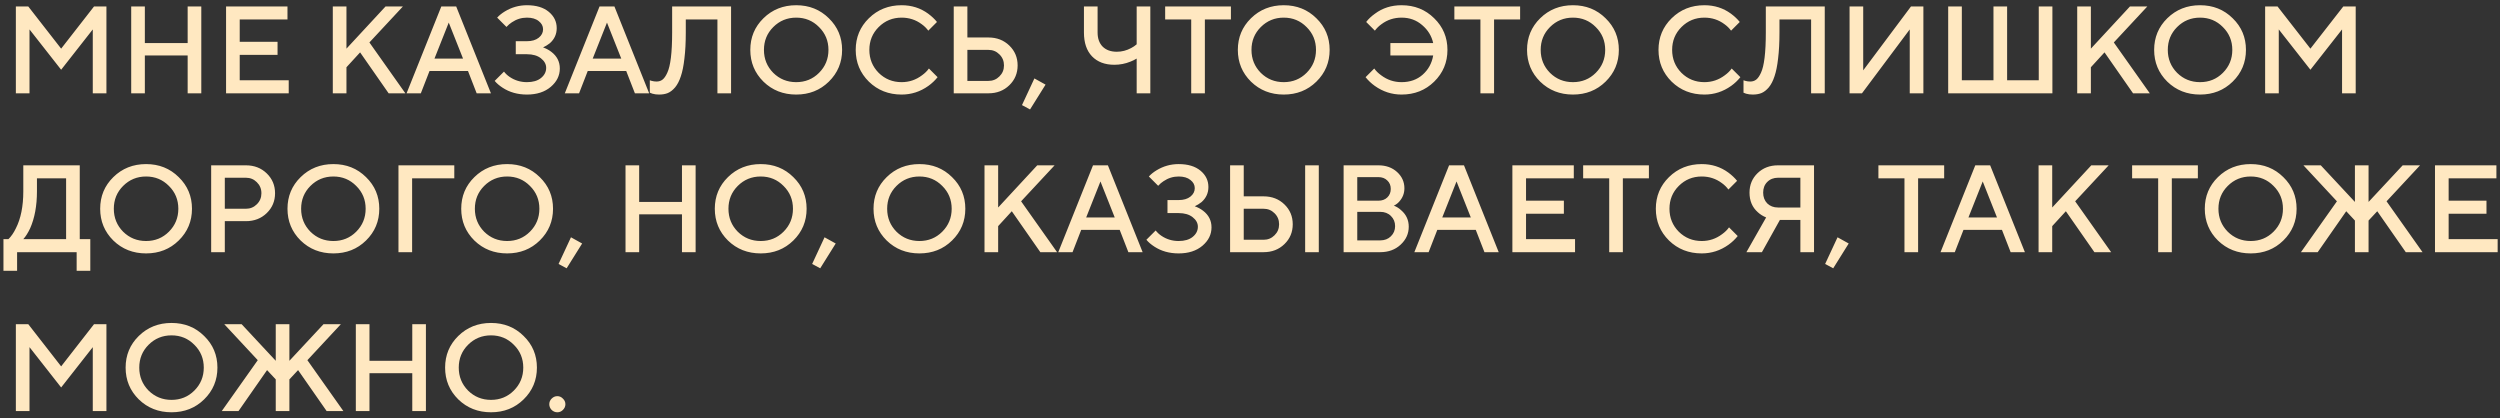 <?xml version="1.0" encoding="UTF-8"?> <svg xmlns="http://www.w3.org/2000/svg" width="299" height="50" viewBox="0 0 299 50" fill="none"><rect x="0" y="0" width="299" height="50" fill="#333333" stroke="none"/><path d="M1.897 11.16V0.773H3.381L7.313 5.818L11.245 0.773H12.729V11.16H11.096V3.519L7.313 8.341L3.529 3.519V11.16H1.897ZM15.692 11.16V0.773H17.324V5.151H22.443V0.773H24.075V11.16H22.443V6.635H17.324V11.16H15.692ZM27.038 11.16V0.773H34.382V2.331H28.67V5.002H33.195V6.56H28.67V9.602H34.531V11.16H27.038ZM39.803 11.16V0.773H41.436V5.818L46.11 0.773H48.187L44.181 5.077L48.484 11.16H46.481L43.068 6.264L41.436 8.044V11.16H39.803ZM48.626 11.16L52.781 0.773H54.561L58.716 11.16H57.009L55.971 8.489H51.371L50.332 11.16H48.626ZM51.964 7.005H55.377L53.671 2.702L51.964 7.005ZM59.164 9.676L60.277 8.563C60.465 8.811 60.692 9.023 60.959 9.202C61.572 9.617 62.26 9.825 63.022 9.825C63.734 9.825 64.293 9.662 64.698 9.335C65.114 8.999 65.322 8.593 65.322 8.118C65.322 7.683 65.114 7.302 64.698 6.976C64.283 6.649 63.724 6.486 63.022 6.486H61.686V4.928H63.022C63.615 4.928 64.085 4.79 64.431 4.513C64.778 4.236 64.951 3.899 64.951 3.504C64.951 3.118 64.778 2.791 64.431 2.524C64.095 2.247 63.625 2.109 63.022 2.109C62.369 2.109 61.765 2.297 61.211 2.673C60.994 2.811 60.781 2.994 60.573 3.222L59.461 2.109C59.688 1.852 59.995 1.604 60.38 1.367C61.192 0.872 62.072 0.625 63.022 0.625C64.13 0.625 65 0.887 65.633 1.412C66.266 1.936 66.583 2.589 66.583 3.37C66.583 4.082 66.311 4.681 65.767 5.166C65.519 5.363 65.247 5.532 64.951 5.67C65.317 5.799 65.648 5.977 65.945 6.204C66.617 6.719 66.954 7.381 66.954 8.193C66.954 9.043 66.593 9.775 65.871 10.389C65.148 11.002 64.199 11.309 63.022 11.309C61.914 11.309 60.944 11.037 60.113 10.492C59.718 10.235 59.401 9.963 59.164 9.676ZM67.55 11.16L71.705 0.773H73.485L77.64 11.16H75.934L74.895 8.489H70.295L69.257 11.16H67.55ZM70.889 7.005H74.302L72.595 2.702L70.889 7.005ZM77.717 11.086V9.602C77.816 9.642 77.895 9.666 77.955 9.676C78.133 9.726 78.326 9.751 78.533 9.751C78.8 9.751 79.033 9.676 79.231 9.528C79.438 9.37 79.631 9.093 79.809 8.697C79.997 8.301 80.141 7.703 80.24 6.902C80.339 6.09 80.388 5.086 80.388 3.889V0.773H87.436V11.16H85.804V2.331H82.02V3.889C82.02 5.077 81.966 6.11 81.857 6.991C81.758 7.871 81.615 8.583 81.427 9.127C81.249 9.671 81.021 10.112 80.744 10.448C80.467 10.774 80.175 11.002 79.869 11.13C79.572 11.249 79.226 11.309 78.83 11.309C78.523 11.309 78.256 11.274 78.029 11.205L77.717 11.086ZM92.481 3.237C91.739 3.979 91.368 4.889 91.368 5.967C91.368 7.045 91.739 7.96 92.481 8.712C93.233 9.454 94.148 9.825 95.226 9.825C96.304 9.825 97.215 9.454 97.956 8.712C98.708 7.96 99.084 7.045 99.084 5.967C99.084 4.889 98.708 3.979 97.956 3.237C97.215 2.485 96.304 2.109 95.226 2.109C94.148 2.109 93.233 2.485 92.481 3.237ZM91.309 9.765C90.26 8.727 89.736 7.461 89.736 5.967C89.736 4.473 90.26 3.212 91.309 2.183C92.367 1.144 93.673 0.625 95.226 0.625C96.779 0.625 98.08 1.144 99.129 2.183C100.187 3.212 100.716 4.473 100.716 5.967C100.716 7.461 100.187 8.727 99.129 9.765C98.08 10.794 96.779 11.309 95.226 11.309C93.673 11.309 92.367 10.794 91.309 9.765ZM111.097 8.193L112.136 9.231C111.819 9.627 111.453 9.973 111.038 10.27C110.068 10.962 109 11.309 107.833 11.309C106.28 11.309 104.974 10.794 103.916 9.765C102.867 8.727 102.343 7.461 102.343 5.967C102.343 4.473 102.867 3.212 103.916 2.183C104.974 1.144 106.28 0.625 107.833 0.625C109.03 0.625 110.088 0.961 111.008 1.634C111.433 1.951 111.785 2.282 112.062 2.628L111.023 3.667C110.805 3.37 110.543 3.113 110.237 2.895C109.534 2.371 108.733 2.109 107.833 2.109C106.755 2.109 105.84 2.485 105.088 3.237C104.346 3.979 103.975 4.889 103.975 5.967C103.975 7.045 104.346 7.96 105.088 8.712C105.84 9.454 106.755 9.825 107.833 9.825C108.733 9.825 109.544 9.553 110.266 9.009C110.612 8.761 110.889 8.489 111.097 8.193ZM114.067 11.16V0.773H115.699V4.483H118.221C119.22 4.483 120.051 4.804 120.714 5.447C121.377 6.09 121.708 6.882 121.708 7.822C121.708 8.761 121.377 9.553 120.714 10.196C120.051 10.839 119.22 11.16 118.221 11.16H114.067ZM115.699 9.676H118.221C118.736 9.676 119.171 9.498 119.527 9.142C119.893 8.786 120.076 8.346 120.076 7.822C120.076 7.297 119.893 6.857 119.527 6.501C119.171 6.145 118.736 5.967 118.221 5.967H115.699V9.676ZM122.23 12.57L123.714 9.38L125.049 10.121L123.194 13.089L122.23 12.57ZM135.946 11.16V7.005C135.679 7.164 135.427 7.287 135.19 7.376C134.576 7.624 133.938 7.747 133.275 7.747C132.148 7.747 131.258 7.411 130.605 6.738C129.962 6.066 129.64 5.116 129.64 3.889V0.773H131.272V3.889C131.272 4.602 131.475 5.166 131.881 5.581C132.296 5.987 132.86 6.189 133.572 6.189C134.166 6.189 134.74 6.041 135.293 5.744C135.521 5.626 135.739 5.477 135.946 5.299V0.773H137.579V11.16H135.946ZM142.469 11.16V2.331H139.353V0.773H147.218V2.331H144.102V11.16H142.469ZM150.79 3.237C150.048 3.979 149.677 4.889 149.677 5.967C149.677 7.045 150.048 7.96 150.79 8.712C151.542 9.454 152.457 9.825 153.535 9.825C154.614 9.825 155.524 9.454 156.266 8.712C157.017 7.96 157.393 7.045 157.393 5.967C157.393 4.889 157.017 3.979 156.266 3.237C155.524 2.485 154.614 2.109 153.535 2.109C152.457 2.109 151.542 2.485 150.79 3.237ZM149.618 9.765C148.569 8.727 148.045 7.461 148.045 5.967C148.045 4.473 148.569 3.212 149.618 2.183C150.676 1.144 151.982 0.625 153.535 0.625C155.088 0.625 156.389 1.144 157.438 2.183C158.496 3.212 159.025 4.473 159.025 5.967C159.025 7.461 158.496 8.727 157.438 9.765C156.389 10.794 155.088 11.309 153.535 11.309C151.982 11.309 150.676 10.794 149.618 9.765ZM163.322 9.231L164.361 8.193C164.568 8.489 164.845 8.761 165.192 9.009C165.914 9.553 166.725 9.825 167.625 9.825C168.634 9.825 169.475 9.528 170.148 8.934C170.83 8.331 171.251 7.564 171.409 6.635H166.29V5.151H171.409C171.221 4.3 170.781 3.583 170.088 2.999C169.406 2.406 168.585 2.109 167.625 2.109C166.725 2.109 165.924 2.371 165.221 2.895C164.915 3.113 164.653 3.37 164.435 3.667L163.396 2.628C163.663 2.272 164.015 1.941 164.45 1.634C165.35 0.961 166.408 0.625 167.625 0.625C169.178 0.625 170.479 1.144 171.528 2.183C172.586 3.212 173.115 4.473 173.115 5.967C173.115 7.461 172.586 8.727 171.528 9.765C170.479 10.794 169.178 11.309 167.625 11.309C166.458 11.309 165.39 10.962 164.42 10.27C164.005 9.973 163.639 9.627 163.322 9.231ZM177.058 11.16V2.331H173.942V0.773H181.806V2.331H178.69V11.16H177.058ZM185.379 3.237C184.637 3.979 184.266 4.889 184.266 5.967C184.266 7.045 184.637 7.96 185.379 8.712C186.13 9.454 187.046 9.825 188.124 9.825C189.202 9.825 190.112 9.454 190.854 8.712C191.606 7.96 191.982 7.045 191.982 5.967C191.982 4.889 191.606 3.979 190.854 3.237C190.112 2.485 189.202 2.109 188.124 2.109C187.046 2.109 186.13 2.485 185.379 3.237ZM184.206 9.765C183.158 8.727 182.634 7.461 182.634 5.967C182.634 4.473 183.158 3.212 184.206 2.183C185.265 1.144 186.571 0.625 188.124 0.625C189.677 0.625 190.978 1.144 192.026 2.183C193.085 3.212 193.614 4.473 193.614 5.967C193.614 7.461 193.085 8.727 192.026 9.765C190.978 10.794 189.677 11.309 188.124 11.309C186.571 11.309 185.265 10.794 184.206 9.765ZM207.11 8.193L208.149 9.231C207.832 9.627 207.466 9.973 207.051 10.27C206.081 10.962 205.013 11.309 203.846 11.309C202.293 11.309 200.987 10.794 199.929 9.765C198.88 8.727 198.356 7.461 198.356 5.967C198.356 4.473 198.88 3.212 199.929 2.183C200.987 1.144 202.293 0.625 203.846 0.625C205.043 0.625 206.101 0.961 207.021 1.634C207.446 1.951 207.798 2.282 208.075 2.628L207.036 3.667C206.818 3.37 206.556 3.113 206.25 2.895C205.547 2.371 204.746 2.109 203.846 2.109C202.768 2.109 201.853 2.485 201.101 3.237C200.359 3.979 199.988 4.889 199.988 5.967C199.988 7.045 200.359 7.96 201.101 8.712C201.853 9.454 202.768 9.825 203.846 9.825C204.746 9.825 205.557 9.553 206.279 9.009C206.625 8.761 206.902 8.489 207.11 8.193ZM208.522 11.086V9.602C208.62 9.642 208.7 9.666 208.759 9.676C208.937 9.726 209.13 9.751 209.338 9.751C209.605 9.751 209.837 9.676 210.035 9.528C210.243 9.37 210.436 9.093 210.614 8.697C210.802 8.301 210.945 7.703 211.044 6.902C211.143 6.09 211.192 5.086 211.192 3.889V0.773H218.24V11.16H216.608V2.331H212.825V3.889C212.825 5.077 212.77 6.11 212.661 6.991C212.562 7.871 212.419 8.583 212.231 9.127C212.053 9.671 211.825 10.112 211.548 10.448C211.272 10.774 210.98 11.002 210.673 11.13C210.376 11.249 210.03 11.309 209.634 11.309C209.328 11.309 209.061 11.274 208.833 11.205L208.522 11.086ZM221.208 11.16V0.773H222.84V8.415L228.553 0.773H230.037V11.16H228.405V3.519L222.692 11.16H221.208ZM233.003 11.16V0.773H234.635V9.602H238.419V0.773H240.051V9.602H243.835V0.773H245.467V11.16H233.003ZM248.435 11.16V0.773H250.068V5.818L254.742 0.773H256.819L252.813 5.077L257.116 11.16H255.113L251.7 6.264L250.068 8.044V11.16H248.435ZM260.381 3.237C259.639 3.979 259.268 4.889 259.268 5.967C259.268 7.045 259.639 7.96 260.381 8.712C261.132 9.454 262.048 9.825 263.126 9.825C264.204 9.825 265.114 9.454 265.856 8.712C266.608 7.96 266.984 7.045 266.984 5.967C266.984 4.889 266.608 3.979 265.856 3.237C265.114 2.485 264.204 2.109 263.126 2.109C262.048 2.109 261.132 2.485 260.381 3.237ZM259.208 9.765C258.16 8.727 257.636 7.461 257.636 5.967C257.636 4.473 258.16 3.212 259.208 2.183C260.267 1.144 261.573 0.625 263.126 0.625C264.679 0.625 265.98 1.144 267.028 2.183C268.087 3.212 268.616 4.473 268.616 5.967C268.616 7.461 268.087 8.727 267.028 9.765C265.98 10.794 264.679 11.309 263.126 11.309C261.573 11.309 260.267 10.794 259.208 9.765ZM270.91 11.16V0.773H272.394L276.326 5.818L280.258 0.773H281.742V11.16H280.11V3.519L276.326 8.341L272.542 3.519V11.16H270.91ZM0.413 32.386V28.602H1.006C1.343 28.276 1.64 27.845 1.897 27.311C2.49 26.144 2.787 24.67 2.787 22.89V19.773H9.538V28.602H10.8V32.386H9.167V30.16H2.045V32.386H0.413ZM2.787 28.602H7.906V21.331H4.419V22.89C4.419 24.611 4.147 26.085 3.603 27.311C3.346 27.855 3.074 28.286 2.787 28.602ZM14.726 22.237C13.984 22.979 13.613 23.889 13.613 24.967C13.613 26.045 13.984 26.96 14.726 27.712C15.478 28.454 16.393 28.825 17.471 28.825C18.549 28.825 19.459 28.454 20.201 27.712C20.953 26.96 21.329 26.045 21.329 24.967C21.329 23.889 20.953 22.979 20.201 22.237C19.459 21.485 18.549 21.109 17.471 21.109C16.393 21.109 15.478 21.485 14.726 22.237ZM13.554 28.765C12.505 27.727 11.981 26.46 11.981 24.967C11.981 23.473 12.505 22.212 13.554 21.183C14.612 20.144 15.918 19.625 17.471 19.625C19.024 19.625 20.325 20.144 21.373 21.183C22.432 22.212 22.961 23.473 22.961 24.967C22.961 26.46 22.432 27.727 21.373 28.765C20.325 29.794 19.024 30.308 17.471 30.308C15.918 30.308 14.612 29.794 13.554 28.765ZM25.255 30.16V19.773H29.41C30.409 19.773 31.24 20.095 31.903 20.738C32.565 21.381 32.897 22.172 32.897 23.112C32.897 24.052 32.565 24.843 31.903 25.486C31.24 26.129 30.409 26.451 29.41 26.451H26.887V30.16H25.255ZM26.887 24.967H29.41C29.924 24.967 30.36 24.789 30.716 24.433C31.082 24.076 31.265 23.636 31.265 23.112C31.265 22.588 31.082 22.148 30.716 21.791C30.36 21.435 29.924 21.257 29.41 21.257H26.887V24.967ZM37.128 22.237C36.386 22.979 36.015 23.889 36.015 24.967C36.015 26.045 36.386 26.96 37.128 27.712C37.88 28.454 38.795 28.825 39.873 28.825C40.951 28.825 41.861 28.454 42.603 27.712C43.355 26.96 43.731 26.045 43.731 24.967C43.731 23.889 43.355 22.979 42.603 22.237C41.861 21.485 40.951 21.109 39.873 21.109C38.795 21.109 37.88 21.485 37.128 22.237ZM35.956 28.765C34.907 27.727 34.383 26.46 34.383 24.967C34.383 23.473 34.907 22.212 35.956 21.183C37.014 20.144 38.32 19.625 39.873 19.625C41.426 19.625 42.727 20.144 43.776 21.183C44.834 22.212 45.363 23.473 45.363 24.967C45.363 26.46 44.834 27.727 43.776 28.765C42.727 29.794 41.426 30.308 39.873 30.308C38.32 30.308 37.014 29.794 35.956 28.765ZM47.657 30.16V19.773H54.334V21.331H49.289V30.16H47.657ZM57.907 22.237C57.165 22.979 56.794 23.889 56.794 24.967C56.794 26.045 57.165 26.96 57.907 27.712C58.659 28.454 59.574 28.825 60.652 28.825C61.73 28.825 62.641 28.454 63.382 27.712C64.134 26.96 64.51 26.045 64.51 24.967C64.51 23.889 64.134 22.979 63.382 22.237C62.641 21.485 61.73 21.109 60.652 21.109C59.574 21.109 58.659 21.485 57.907 22.237ZM56.735 28.765C55.686 27.727 55.162 26.46 55.162 24.967C55.162 23.473 55.686 22.212 56.735 21.183C57.793 20.144 59.099 19.625 60.652 19.625C62.205 19.625 63.506 20.144 64.555 21.183C65.613 22.212 66.142 23.473 66.142 24.967C66.142 26.46 65.613 27.727 64.555 28.765C63.506 29.794 62.205 30.308 60.652 30.308C59.099 30.308 57.793 29.794 56.735 28.765ZM66.804 31.57L68.288 28.38L69.624 29.122L67.769 32.089L66.804 31.57ZM74.812 30.16V19.773H76.444V24.151H81.564V19.773H83.196V30.16H81.564V25.634H76.444V30.16H74.812ZM88.235 22.237C87.493 22.979 87.123 23.889 87.123 24.967C87.123 26.045 87.493 26.96 88.235 27.712C88.987 28.454 89.902 28.825 90.981 28.825C92.059 28.825 92.969 28.454 93.711 27.712C94.463 26.96 94.838 26.045 94.838 24.967C94.838 23.889 94.463 22.979 93.711 22.237C92.969 21.485 92.059 21.109 90.981 21.109C89.902 21.109 88.987 21.485 88.235 22.237ZM87.063 28.765C86.015 27.727 85.49 26.46 85.49 24.967C85.49 23.473 86.015 22.212 87.063 21.183C88.122 20.144 89.427 19.625 90.981 19.625C92.534 19.625 93.834 20.144 94.883 21.183C95.941 22.212 96.471 23.473 96.471 24.967C96.471 26.46 95.941 27.727 94.883 28.765C93.834 29.794 92.534 30.308 90.981 30.308C89.427 30.308 88.122 29.794 87.063 28.765ZM97.132 31.57L98.616 28.38L99.952 29.122L98.097 32.089L97.132 31.57ZM107.218 22.237C106.476 22.979 106.105 23.889 106.105 24.967C106.105 26.045 106.476 26.96 107.218 27.712C107.97 28.454 108.885 28.825 109.963 28.825C111.041 28.825 111.951 28.454 112.693 27.712C113.445 26.96 113.821 26.045 113.821 24.967C113.821 23.889 113.445 22.979 112.693 22.237C111.951 21.485 111.041 21.109 109.963 21.109C108.885 21.109 107.97 21.485 107.218 22.237ZM106.046 28.765C104.997 27.727 104.473 26.46 104.473 24.967C104.473 23.473 104.997 22.212 106.046 21.183C107.104 20.144 108.41 19.625 109.963 19.625C111.516 19.625 112.817 20.144 113.865 21.183C114.924 22.212 115.453 23.473 115.453 24.967C115.453 26.46 114.924 27.727 113.865 28.765C112.817 29.794 111.516 30.308 109.963 30.308C108.41 30.308 107.104 29.794 106.046 28.765ZM117.747 30.16V19.773H119.379V24.818L124.053 19.773H126.131L122.124 24.076L126.427 30.16H124.424L121.011 25.264L119.379 27.044V30.16H117.747ZM126.569 30.16L130.724 19.773H132.505L136.659 30.16H134.953L133.914 27.489H129.314L128.276 30.16H126.569ZM129.908 26.006H133.321L131.614 21.702L129.908 26.006ZM137.107 28.676L138.22 27.564C138.408 27.811 138.636 28.023 138.903 28.201C139.516 28.617 140.204 28.825 140.965 28.825C141.677 28.825 142.236 28.662 142.642 28.335C143.057 27.999 143.265 27.593 143.265 27.118C143.265 26.683 143.057 26.302 142.642 25.976C142.226 25.649 141.668 25.486 140.965 25.486H139.63V23.928H140.965C141.559 23.928 142.029 23.79 142.375 23.513C142.721 23.236 142.894 22.899 142.894 22.504C142.894 22.118 142.721 21.791 142.375 21.524C142.039 21.247 141.569 21.109 140.965 21.109C140.312 21.109 139.709 21.297 139.155 21.673C138.937 21.811 138.725 21.994 138.517 22.222L137.404 21.109C137.632 20.852 137.938 20.604 138.324 20.367C139.135 19.872 140.016 19.625 140.965 19.625C142.073 19.625 142.944 19.887 143.577 20.412C144.21 20.936 144.526 21.589 144.526 22.37C144.526 23.082 144.254 23.681 143.71 24.166C143.463 24.363 143.191 24.532 142.894 24.67C143.26 24.799 143.592 24.977 143.888 25.204C144.561 25.719 144.897 26.381 144.897 27.192C144.897 28.043 144.536 28.775 143.814 29.389C143.092 30.002 142.142 30.308 140.965 30.308C139.857 30.308 138.888 30.037 138.057 29.492C137.661 29.235 137.345 28.963 137.107 28.676ZM156.096 30.16V19.773H157.728V30.16H156.096ZM147.119 30.16V19.773H148.751V23.483H151.125C152.124 23.483 152.955 23.805 153.618 24.448C154.281 25.09 154.612 25.882 154.612 26.822C154.612 27.761 154.281 28.553 153.618 29.196C152.955 29.839 152.124 30.16 151.125 30.16H147.119ZM148.751 28.676H151.125C151.64 28.676 152.075 28.498 152.431 28.142C152.797 27.786 152.98 27.346 152.98 26.822C152.98 26.297 152.797 25.857 152.431 25.501C152.075 25.145 151.64 24.967 151.125 24.967H148.751V28.676ZM160.696 30.16V19.773H164.851C165.761 19.773 166.508 20.041 167.092 20.575C167.675 21.109 167.967 21.757 167.967 22.518C167.967 23.132 167.754 23.671 167.329 24.136C167.161 24.324 166.953 24.477 166.706 24.596C167.042 24.724 167.339 24.912 167.596 25.16C168.19 25.674 168.486 26.327 168.486 27.118C168.486 27.949 168.16 28.666 167.507 29.27C166.864 29.863 166.053 30.16 165.074 30.16H160.696ZM162.329 28.75H165.074C165.598 28.75 166.023 28.587 166.35 28.261C166.686 27.934 166.854 27.529 166.854 27.044C166.854 26.559 166.686 26.154 166.35 25.827C166.023 25.501 165.598 25.338 165.074 25.338H162.329V28.75ZM162.329 24.002H164.851C165.296 24.002 165.652 23.874 165.919 23.616C166.196 23.349 166.335 23.008 166.335 22.593C166.335 22.177 166.196 21.841 165.919 21.584C165.652 21.317 165.296 21.183 164.851 21.183H162.329V24.002ZM169.156 30.16L173.311 19.773H175.092L179.246 30.16H177.54L176.501 27.489H171.902L170.863 30.16H169.156ZM172.495 26.006H175.908L174.201 21.702L172.495 26.006ZM180.881 30.16V19.773H188.226V21.331H182.514V24.002H187.039V25.56H182.514V28.602H188.375V30.16H180.881ZM192.461 30.16V21.331H189.345V19.773H197.209V21.331H194.093V30.16H192.461ZM206.791 27.192L207.83 28.231C207.513 28.627 207.147 28.973 206.732 29.27C205.763 29.962 204.694 30.308 203.527 30.308C201.974 30.308 200.668 29.794 199.61 28.765C198.561 27.727 198.037 26.46 198.037 24.967C198.037 23.473 198.561 22.212 199.61 21.183C200.668 20.144 201.974 19.625 203.527 19.625C204.724 19.625 205.782 19.961 206.702 20.634C207.128 20.951 207.479 21.282 207.756 21.628L206.717 22.667C206.5 22.37 206.237 22.113 205.931 21.895C205.228 21.371 204.427 21.109 203.527 21.109C202.449 21.109 201.534 21.485 200.782 22.237C200.04 22.979 199.669 23.889 199.669 24.967C199.669 26.045 200.04 26.96 200.782 27.712C201.534 28.454 202.449 28.825 203.527 28.825C204.427 28.825 205.238 28.553 205.96 28.009C206.307 27.761 206.584 27.489 206.791 27.192ZM208.87 30.16L211.23 26.006C210.844 25.847 210.513 25.64 210.236 25.382C209.573 24.799 209.241 24.017 209.241 23.038C209.241 22.108 209.563 21.331 210.206 20.708C210.849 20.085 211.665 19.773 212.654 19.773H216.957V30.16H215.325V26.302H212.877L210.725 30.16H208.87ZM212.654 24.818H215.325V21.257H212.654C212.13 21.257 211.7 21.425 211.363 21.762C211.037 22.088 210.874 22.514 210.874 23.038C210.874 23.562 211.037 23.992 211.363 24.329C211.7 24.655 212.13 24.818 212.654 24.818ZM218.286 31.57L219.77 28.38L221.106 29.122L219.251 32.089L218.286 31.57ZM227.774 30.16V21.331H224.658V19.773H232.522V21.331H229.406V30.16H227.774ZM232.088 30.16L236.243 19.773H238.023L242.178 30.16H240.472L239.433 27.489H234.833L233.794 30.16H232.088ZM235.427 26.006H238.839L237.133 21.702L235.427 26.006ZM243.813 30.16V19.773H245.445V24.818L250.119 19.773H252.197L248.19 24.076L252.493 30.16H250.49L247.077 25.264L245.445 27.044V30.16H243.813ZM258.117 30.16V21.331H255.001V19.773H262.865V21.331H259.749V30.16H258.117ZM266.438 22.237C265.696 22.979 265.325 23.889 265.325 24.967C265.325 26.045 265.696 26.96 266.438 27.712C267.189 28.454 268.104 28.825 269.183 28.825C270.261 28.825 271.171 28.454 271.913 27.712C272.665 26.96 273.041 26.045 273.041 24.967C273.041 23.889 272.665 22.979 271.913 22.237C271.171 21.485 270.261 21.109 269.183 21.109C268.104 21.109 267.189 21.485 266.438 22.237ZM265.265 28.765C264.217 27.727 263.693 26.46 263.693 24.967C263.693 23.473 264.217 22.212 265.265 21.183C266.324 20.144 267.63 19.625 269.183 19.625C270.736 19.625 272.037 20.144 273.085 21.183C274.144 22.212 274.673 23.473 274.673 24.967C274.673 26.46 274.144 27.727 273.085 28.765C272.037 29.794 270.736 30.308 269.183 30.308C267.63 30.308 266.324 29.794 265.265 28.765ZM275.193 30.16L279.496 24.076L275.49 19.773H277.567L281.648 24.151V19.773H283.28V24.151L287.361 19.773H289.438L285.432 24.076L289.735 30.16H287.732L284.319 25.264L283.28 26.376V30.16H281.648V26.376L280.609 25.264L277.196 30.16H275.193ZM291.225 30.16V19.773H298.57V21.331H292.858V24.002H297.383V25.56H292.858V28.602H298.719V30.16H291.225ZM1.897 49.16V38.773H3.381L7.313 43.818L11.245 38.773H12.729V49.16H11.096V41.519L7.313 46.341L3.529 41.519V49.16H1.897ZM17.769 41.237C17.027 41.978 16.656 42.889 16.656 43.967C16.656 45.045 17.027 45.96 17.769 46.712C18.521 47.454 19.436 47.825 20.514 47.825C21.592 47.825 22.502 47.454 23.244 46.712C23.996 45.96 24.372 45.045 24.372 43.967C24.372 42.889 23.996 41.978 23.244 41.237C22.502 40.485 21.592 40.109 20.514 40.109C19.436 40.109 18.521 40.485 17.769 41.237ZM16.597 47.765C15.548 46.727 15.024 45.461 15.024 43.967C15.024 42.473 15.548 41.212 16.597 40.183C17.655 39.144 18.961 38.625 20.514 38.625C22.067 38.625 23.368 39.144 24.416 40.183C25.475 41.212 26.004 42.473 26.004 43.967C26.004 45.461 25.475 46.727 24.416 47.765C23.368 48.794 22.067 49.309 20.514 49.309C18.961 49.309 17.655 48.794 16.597 47.765ZM26.525 49.16L30.828 43.077L26.821 38.773H28.899L32.979 43.151V38.773H34.611V43.151L38.692 38.773H40.769L36.763 43.077L41.066 49.16H39.063L35.65 44.264L34.611 45.376V49.16H32.979V45.376L31.941 44.264L28.528 49.16H26.525ZM42.557 49.16V38.773H44.189V43.151H49.308V38.773H50.94V49.16H49.308V44.635H44.189V49.16H42.557ZM55.98 41.237C55.238 41.978 54.867 42.889 54.867 43.967C54.867 45.045 55.238 45.96 55.98 46.712C56.732 47.454 57.647 47.825 58.725 47.825C59.803 47.825 60.713 47.454 61.455 46.712C62.207 45.96 62.583 45.045 62.583 43.967C62.583 42.889 62.207 41.978 61.455 41.237C60.713 40.485 59.803 40.109 58.725 40.109C57.647 40.109 56.732 40.485 55.98 41.237ZM54.808 47.765C53.759 46.727 53.235 45.461 53.235 43.967C53.235 42.473 53.759 41.212 54.808 40.183C55.866 39.144 57.172 38.625 58.725 38.625C60.278 38.625 61.579 39.144 62.627 40.183C63.686 41.212 64.215 42.473 64.215 43.967C64.215 45.461 63.686 46.727 62.627 47.765C61.579 48.794 60.278 49.309 58.725 49.309C57.172 49.309 55.866 48.794 54.808 47.765ZM67.325 49.027C67.137 49.215 66.915 49.309 66.658 49.309C66.4 49.309 66.173 49.215 65.975 49.027C65.787 48.829 65.693 48.601 65.693 48.344C65.693 48.087 65.787 47.864 65.975 47.676C66.173 47.478 66.4 47.38 66.658 47.38C66.915 47.38 67.137 47.478 67.325 47.676C67.523 47.864 67.622 48.087 67.622 48.344C67.622 48.601 67.523 48.829 67.325 49.027Z" fill="#FFE8C1"></path></svg> 